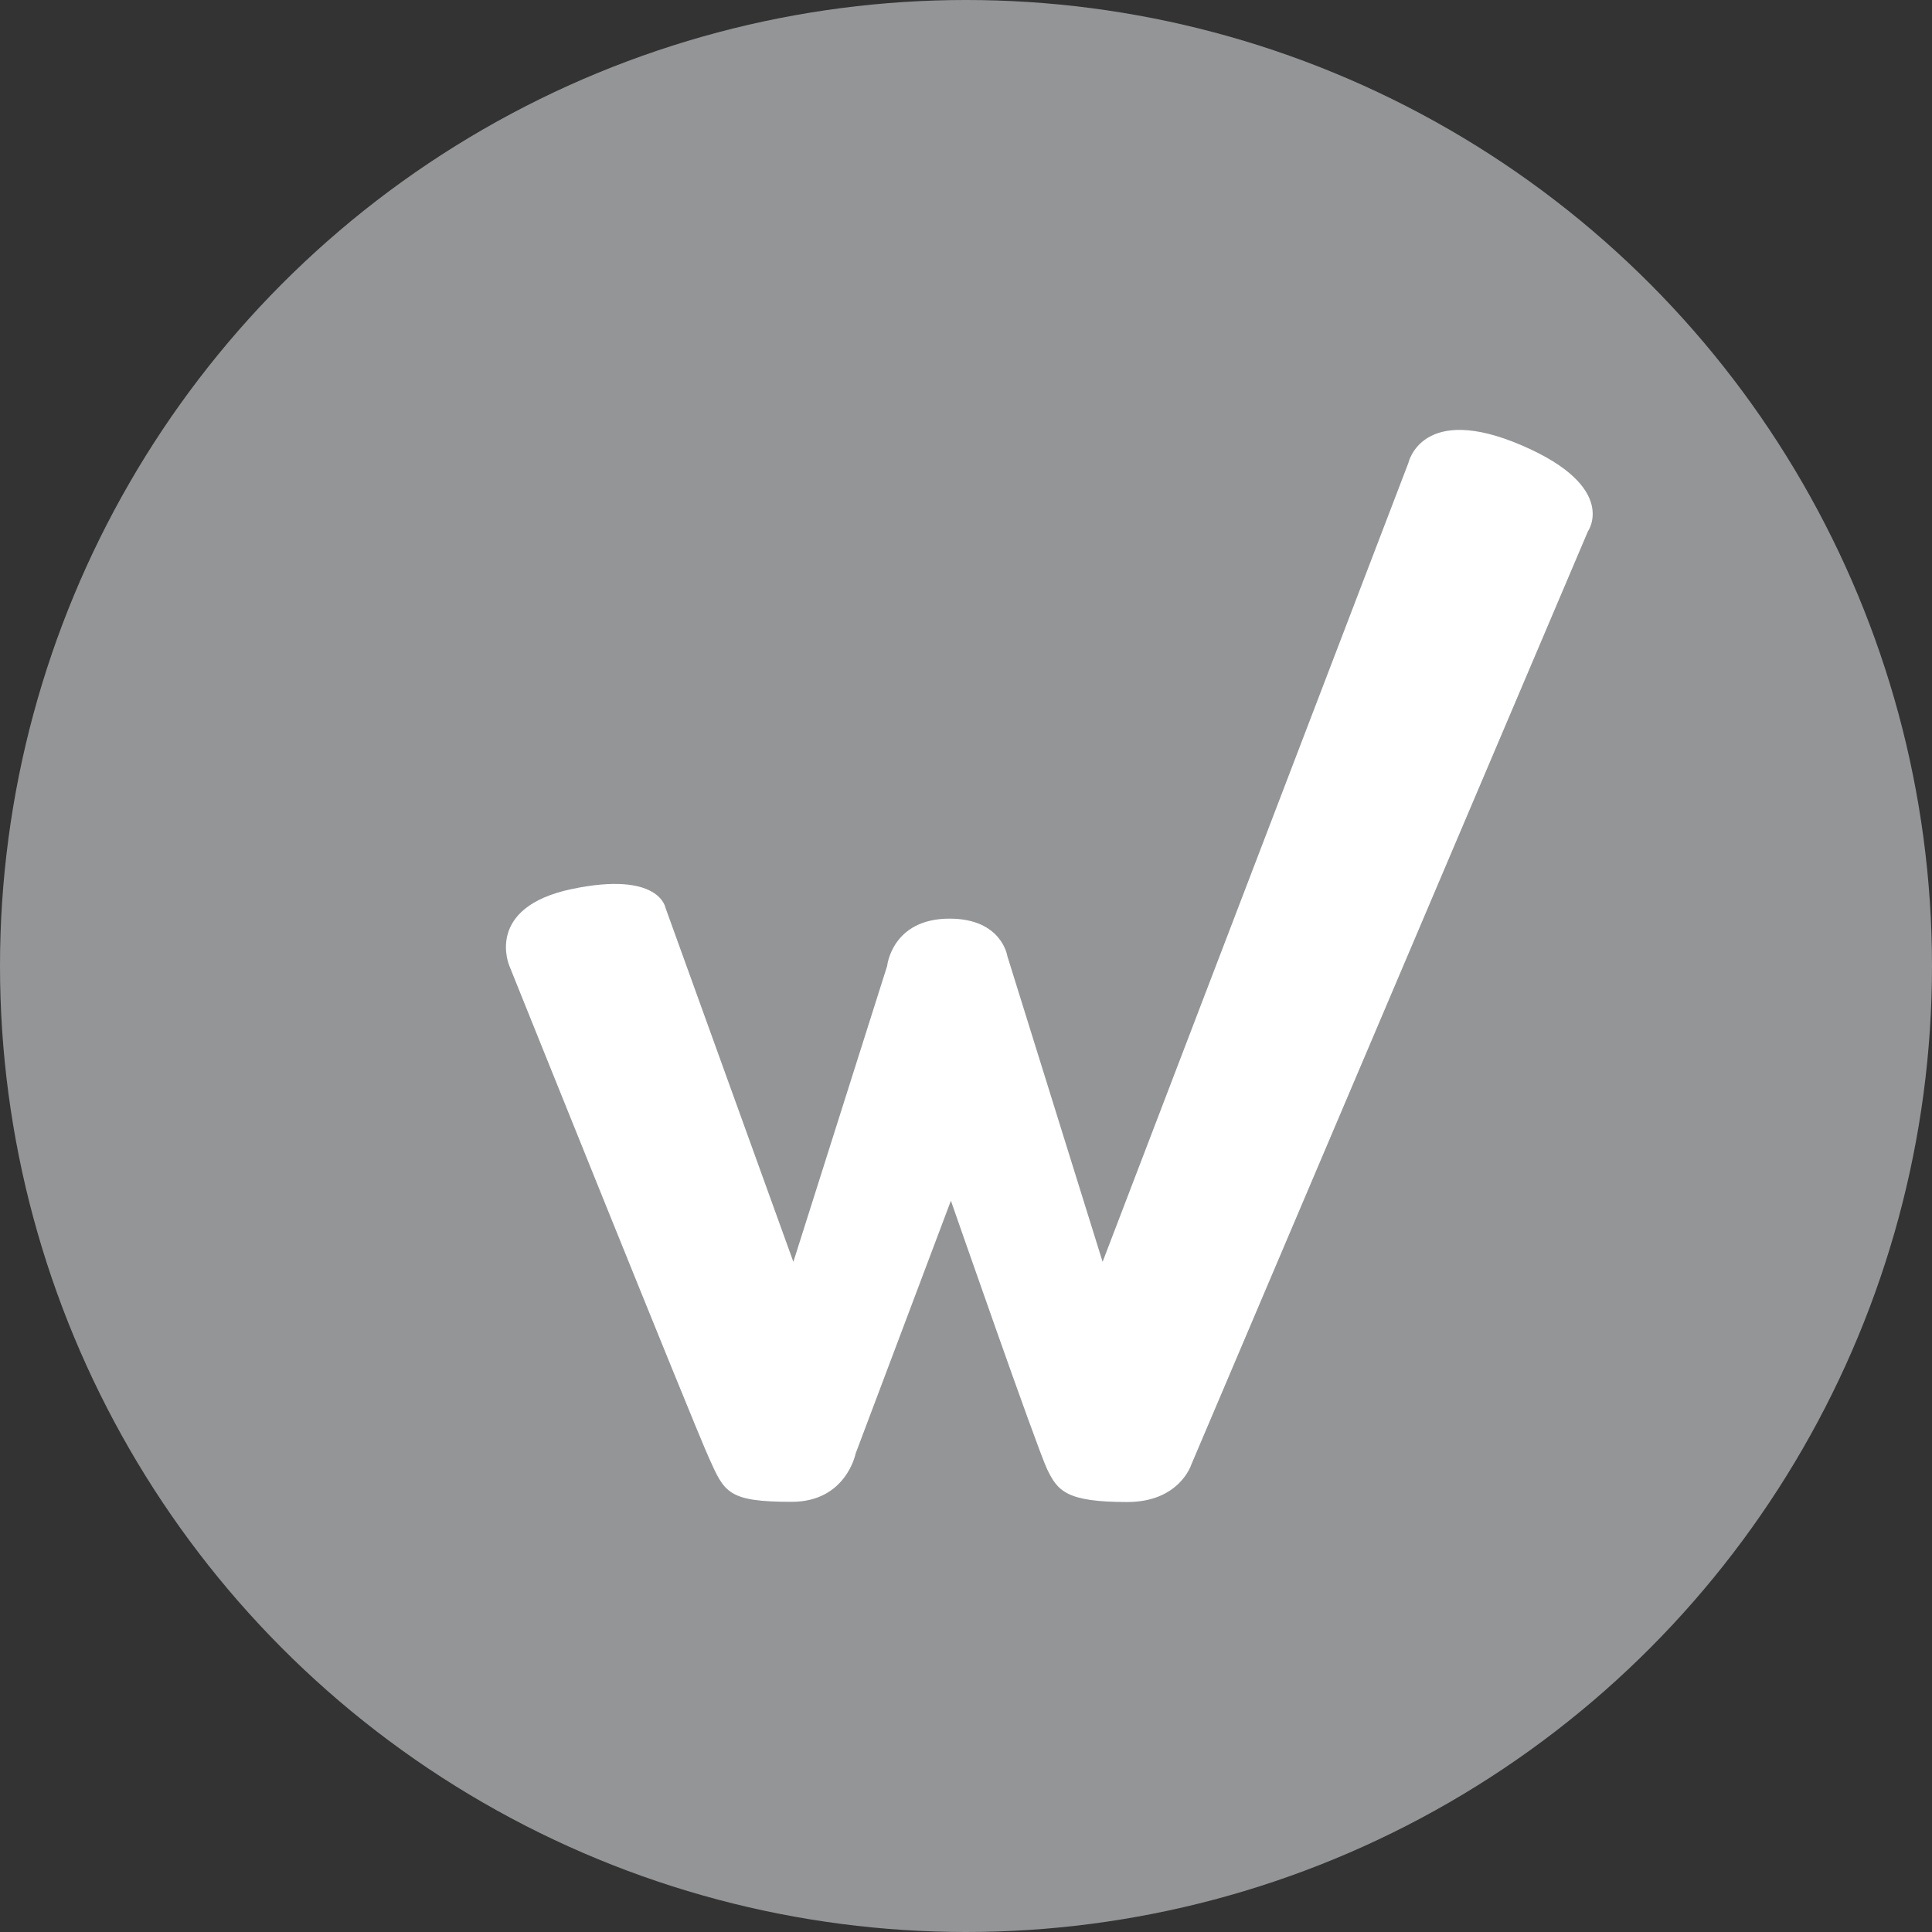 <?xml version="1.0" encoding="utf-8"?>
<!-- Generator: Adobe Illustrator 19.2.1, SVG Export Plug-In . SVG Version: 6.00 Build 0)  -->
<svg version="1.1" id="Layer_1" xmlns="http://www.w3.org/2000/svg" xmlns:xlink="http://www.w3.org/1999/xlink" x="0px" y="0px"
	 viewBox="0 0 1024 1024" enable-background="new 0 0 1024 1024" xml:space="preserve">
<rect x="0" y="0" width="1024" height="1024" fill="#333333" stroke="none"/>
<circle id="XMLID_1_" fill="#939597" cx="512" cy="512" r="512"/>
<path fill="#FFFFFF" d="M270,512c0,0-13.6-31,33.1-40.8c46.4-9.7,49.6,9.9,49.6,9.9l67.8,187.7L470.2,512c0,0,2.5-25.1,33.1-25.1
	c27.7,0,30.6,19.8,30.6,19.8l50.5,162.1l162.1-423.5c0,0,7-32.2,60.4-9.1c51.3,22.2,34.7,45.5,34.7,45.5L631.4,776.3
	c0,0-6.2,19.8-33.9,19.8c-32.3,0-36.9-5.8-42.5-17.4c-5.5-11.6-51-142.3-51-142.3l-50.5,134c0,0-5,25.6-33.9,25.6
	c-33.9,0-35.6-5-43.8-23.2C367.6,754.8,270,512,270,512z"/>
</svg>
